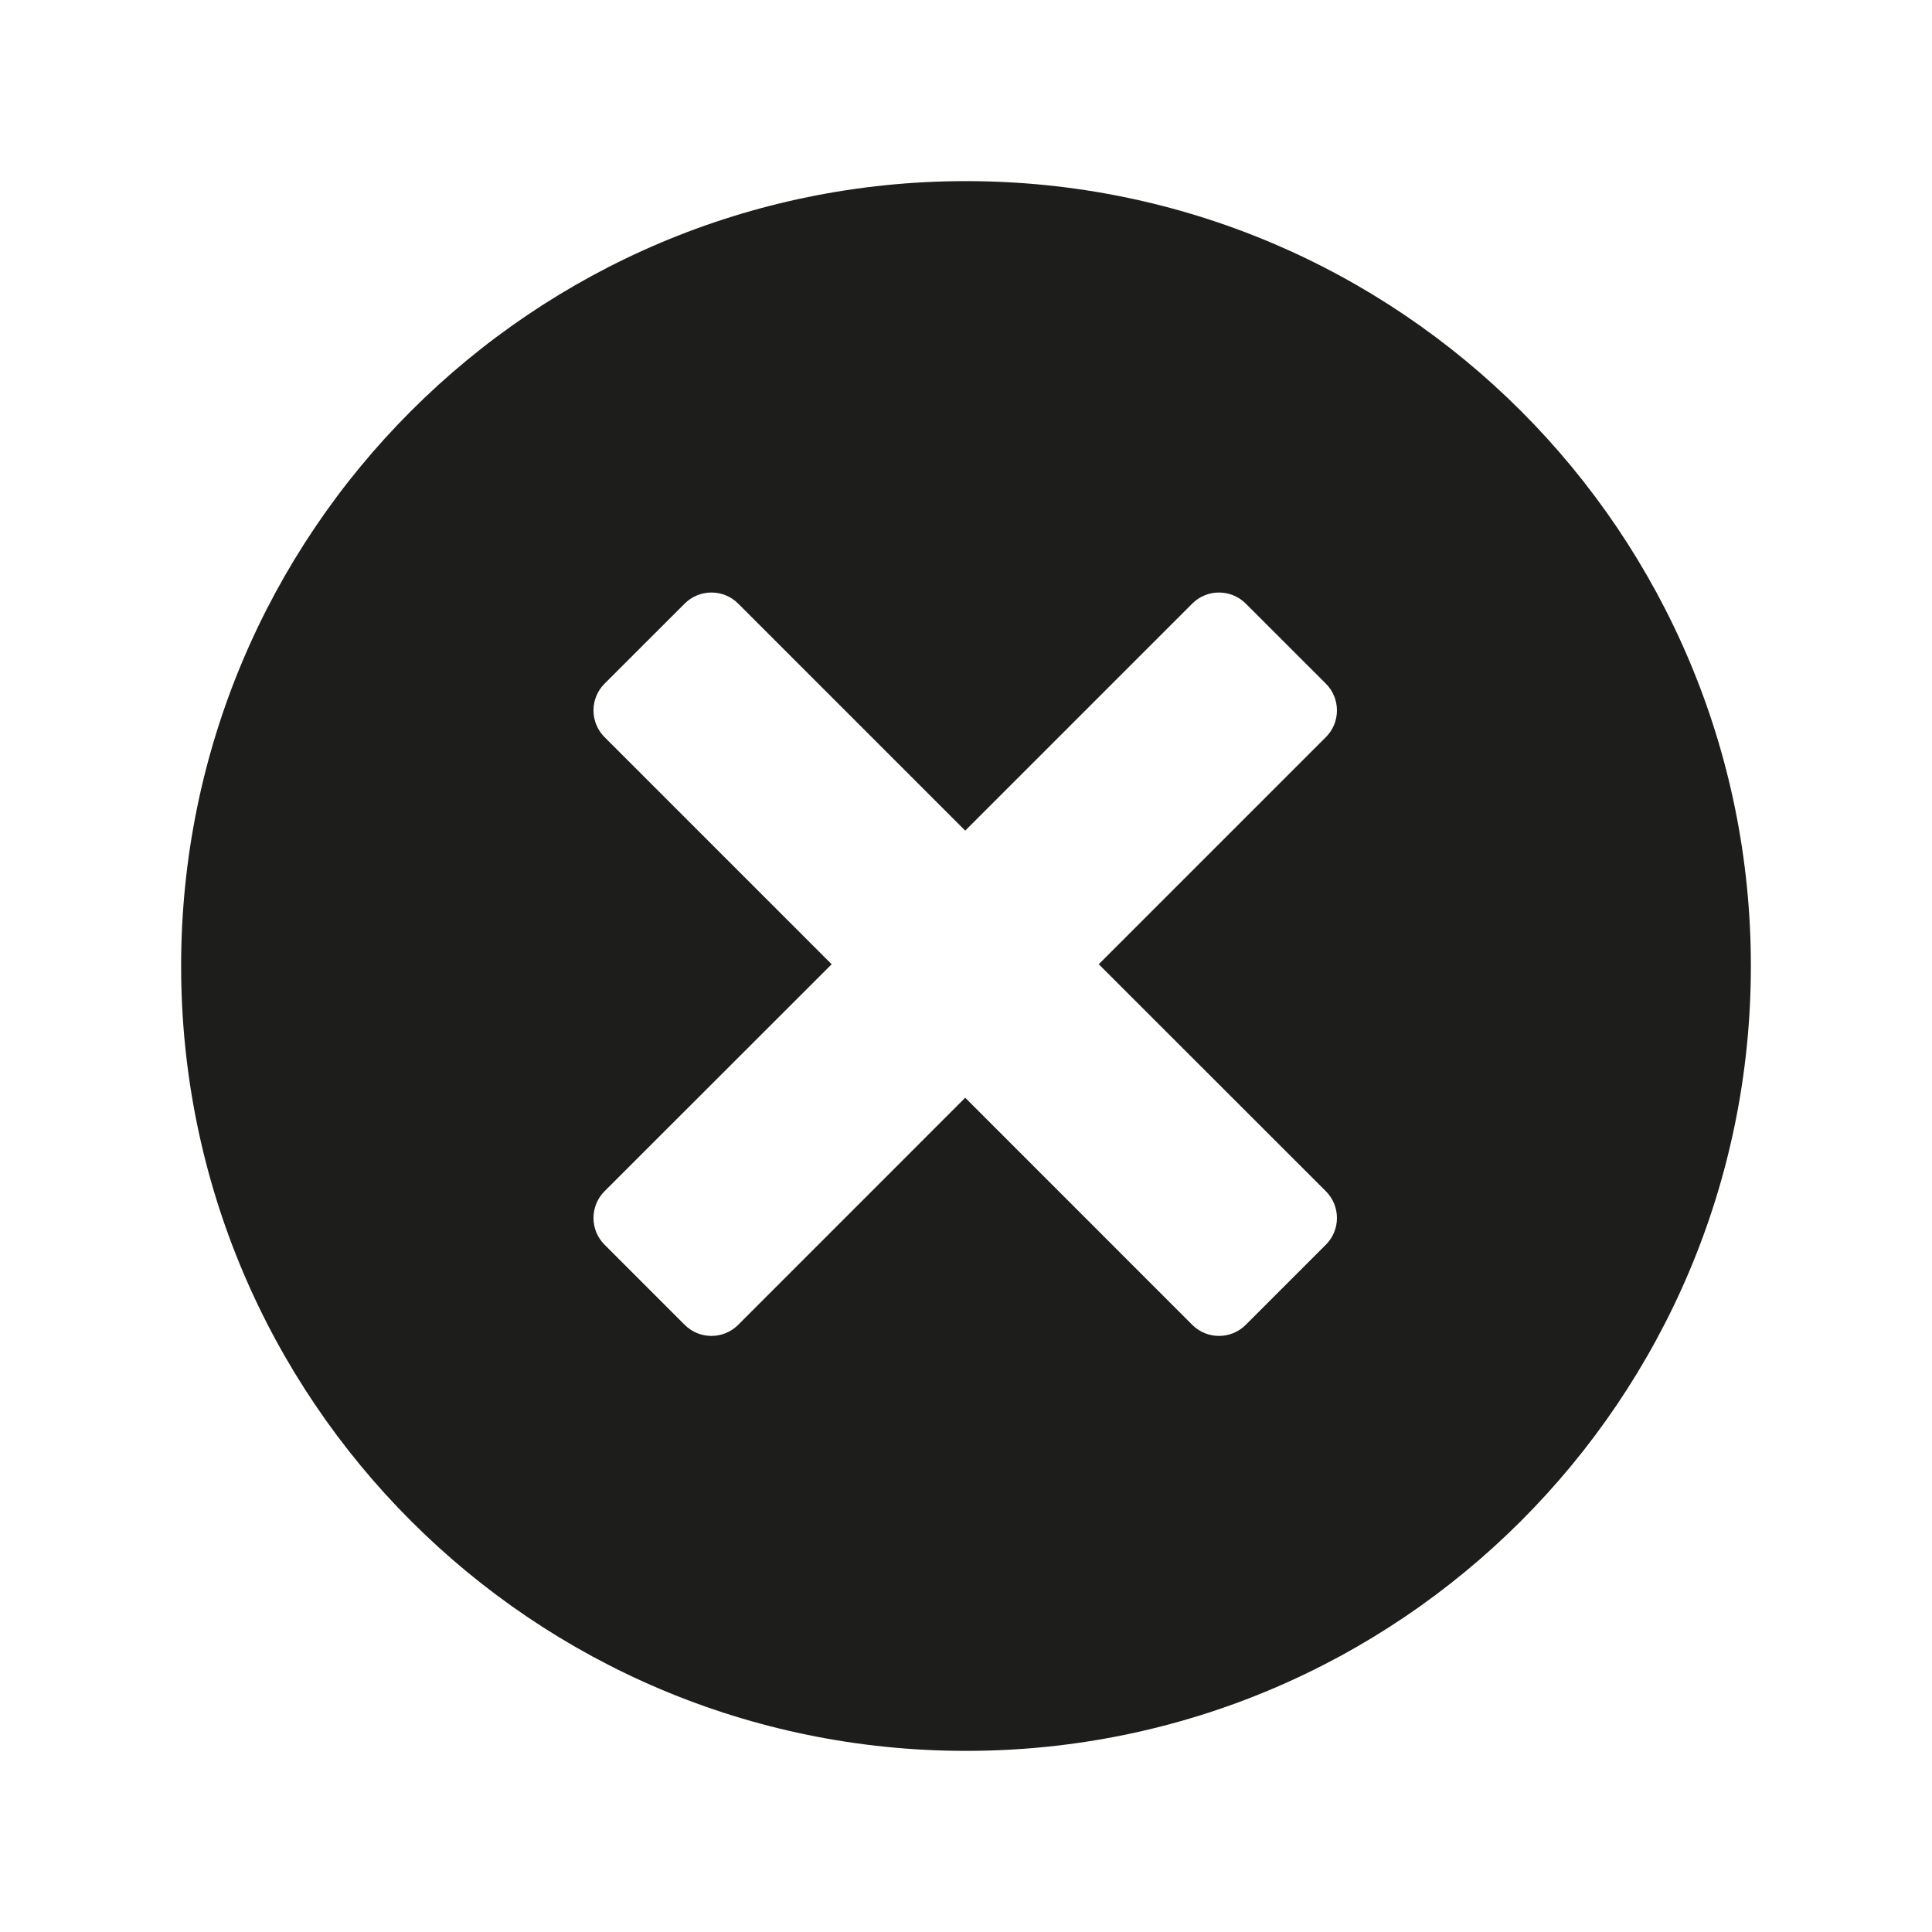 <?xml version="1.0" encoding="UTF-8"?> <svg xmlns="http://www.w3.org/2000/svg" width="96" height="96" viewBox="0 0 96 96" fill="none"><path d="M48 87C26.46 87 9 69.54 9 48C9 26.46 26.46 9 48 9C69.54 9 87 26.46 87 48C87 69.54 69.54 87 48 87ZM65.883 36.627C66.615 35.895 66.615 34.704 65.883 33.972L61.899 29.991C61.167 29.259 59.976 29.259 59.244 29.991L47.961 41.274L36.678 29.991C35.946 29.259 34.755 29.259 34.023 29.991L30.039 33.972C29.307 34.704 29.307 35.895 30.039 36.627L41.325 47.913L30.039 59.193C29.307 59.925 29.307 61.116 30.039 61.848L34.023 65.832C34.755 66.564 35.946 66.564 36.678 65.832L47.961 54.546L59.244 65.832C59.976 66.564 61.167 66.564 61.899 65.832L65.883 61.848C66.615 61.116 66.615 59.925 65.883 59.193L54.597 47.913L65.883 36.627Z" fill="#1D1D1B"></path></svg> 